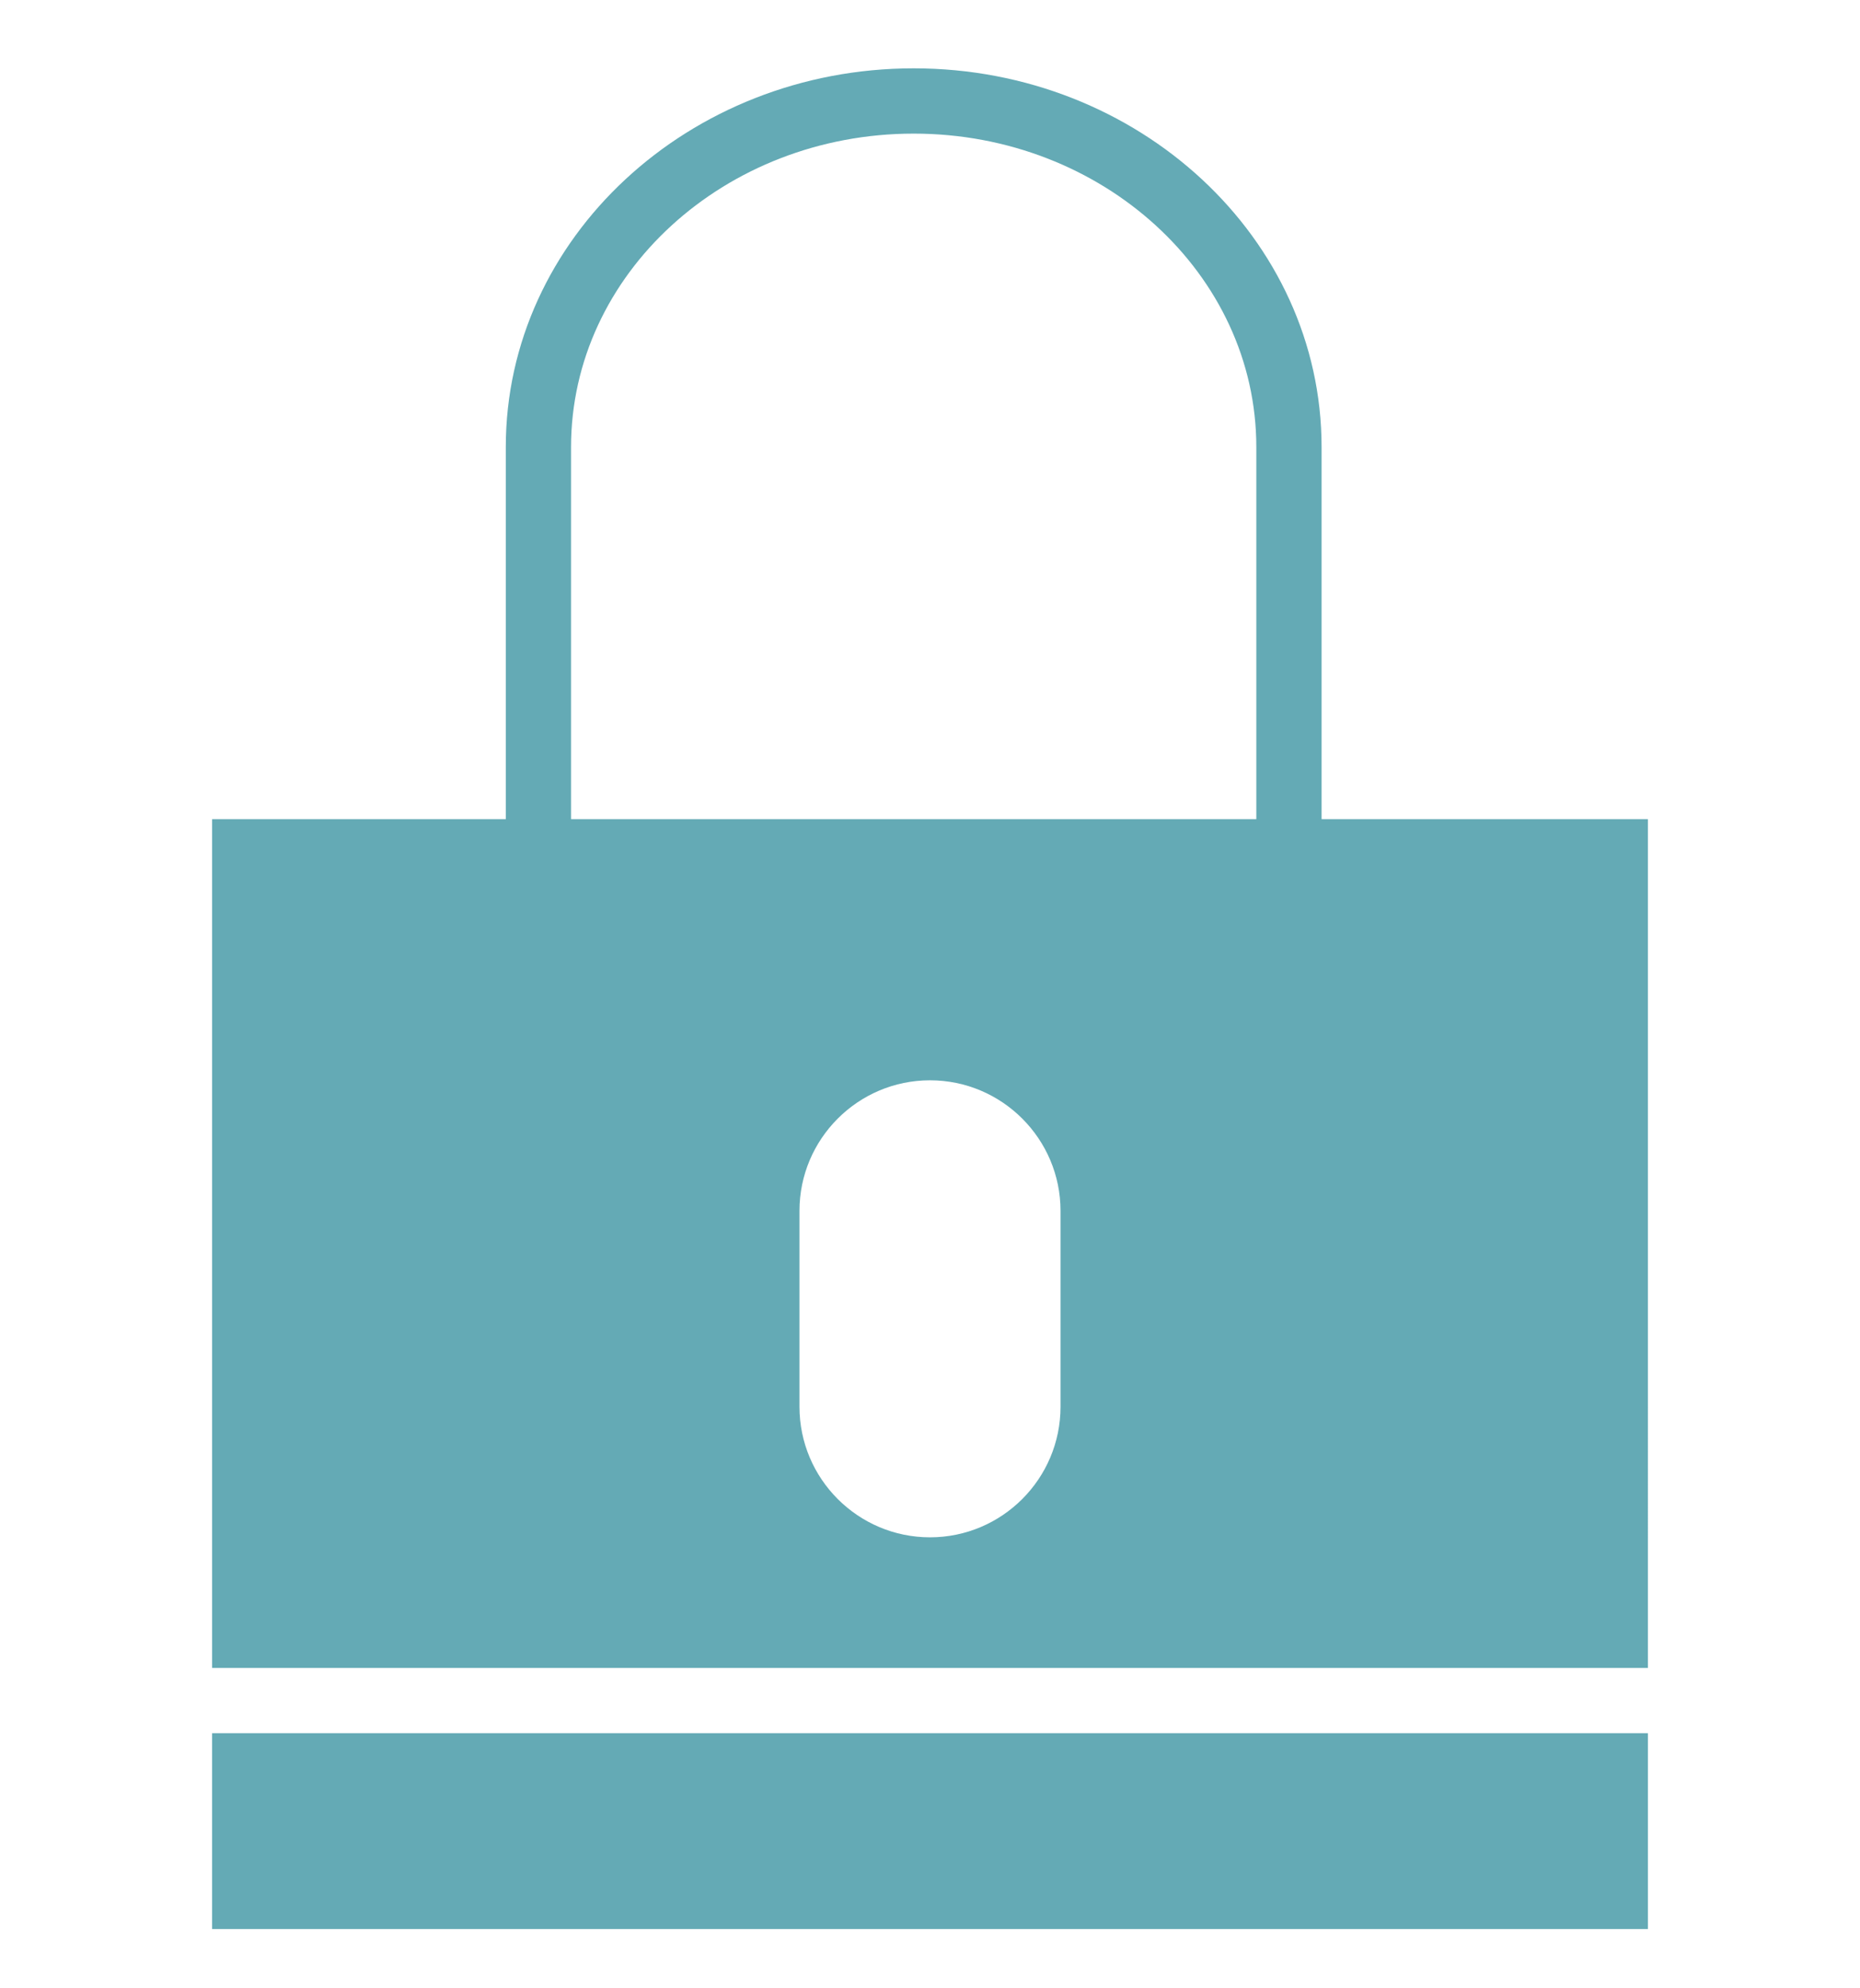<?xml version="1.0" encoding="UTF-8"?> <!-- Generator: Adobe Illustrator 17.0.0, SVG Export Plug-In . SVG Version: 6.00 Build 0) --> <svg xmlns="http://www.w3.org/2000/svg" xmlns:xlink="http://www.w3.org/1999/xlink" id="Capa_1" x="0px" y="0px" width="595.28px" height="636px" viewBox="0 101.445 595.28 636" xml:space="preserve"> <g> <rect x="67.883" y="655.924" fill="#64AAB5" width="459.514" height="62.661"></rect> <path fill="#64AAB5" d="M422.962,363.506V244.46c0-66.807-58.557-121.155-130.544-121.155S161.874,177.653,161.874,244.46v119.046 H67.883v271.531h459.514V363.506H422.962z M182.761,244.46c0-55.288,49.189-100.268,109.657-100.268s109.657,44.98,109.657,100.268 v119.046H182.761V244.46z M339.414,551.489c0,23.038-18.736,41.774-41.774,41.774c-23.038,0-41.774-18.736-41.774-41.774v-62.661 c0-23.038,18.736-41.774,41.774-41.774c23.038,0,41.774,18.736,41.774,41.774V551.489z"></path> </g> </svg> 